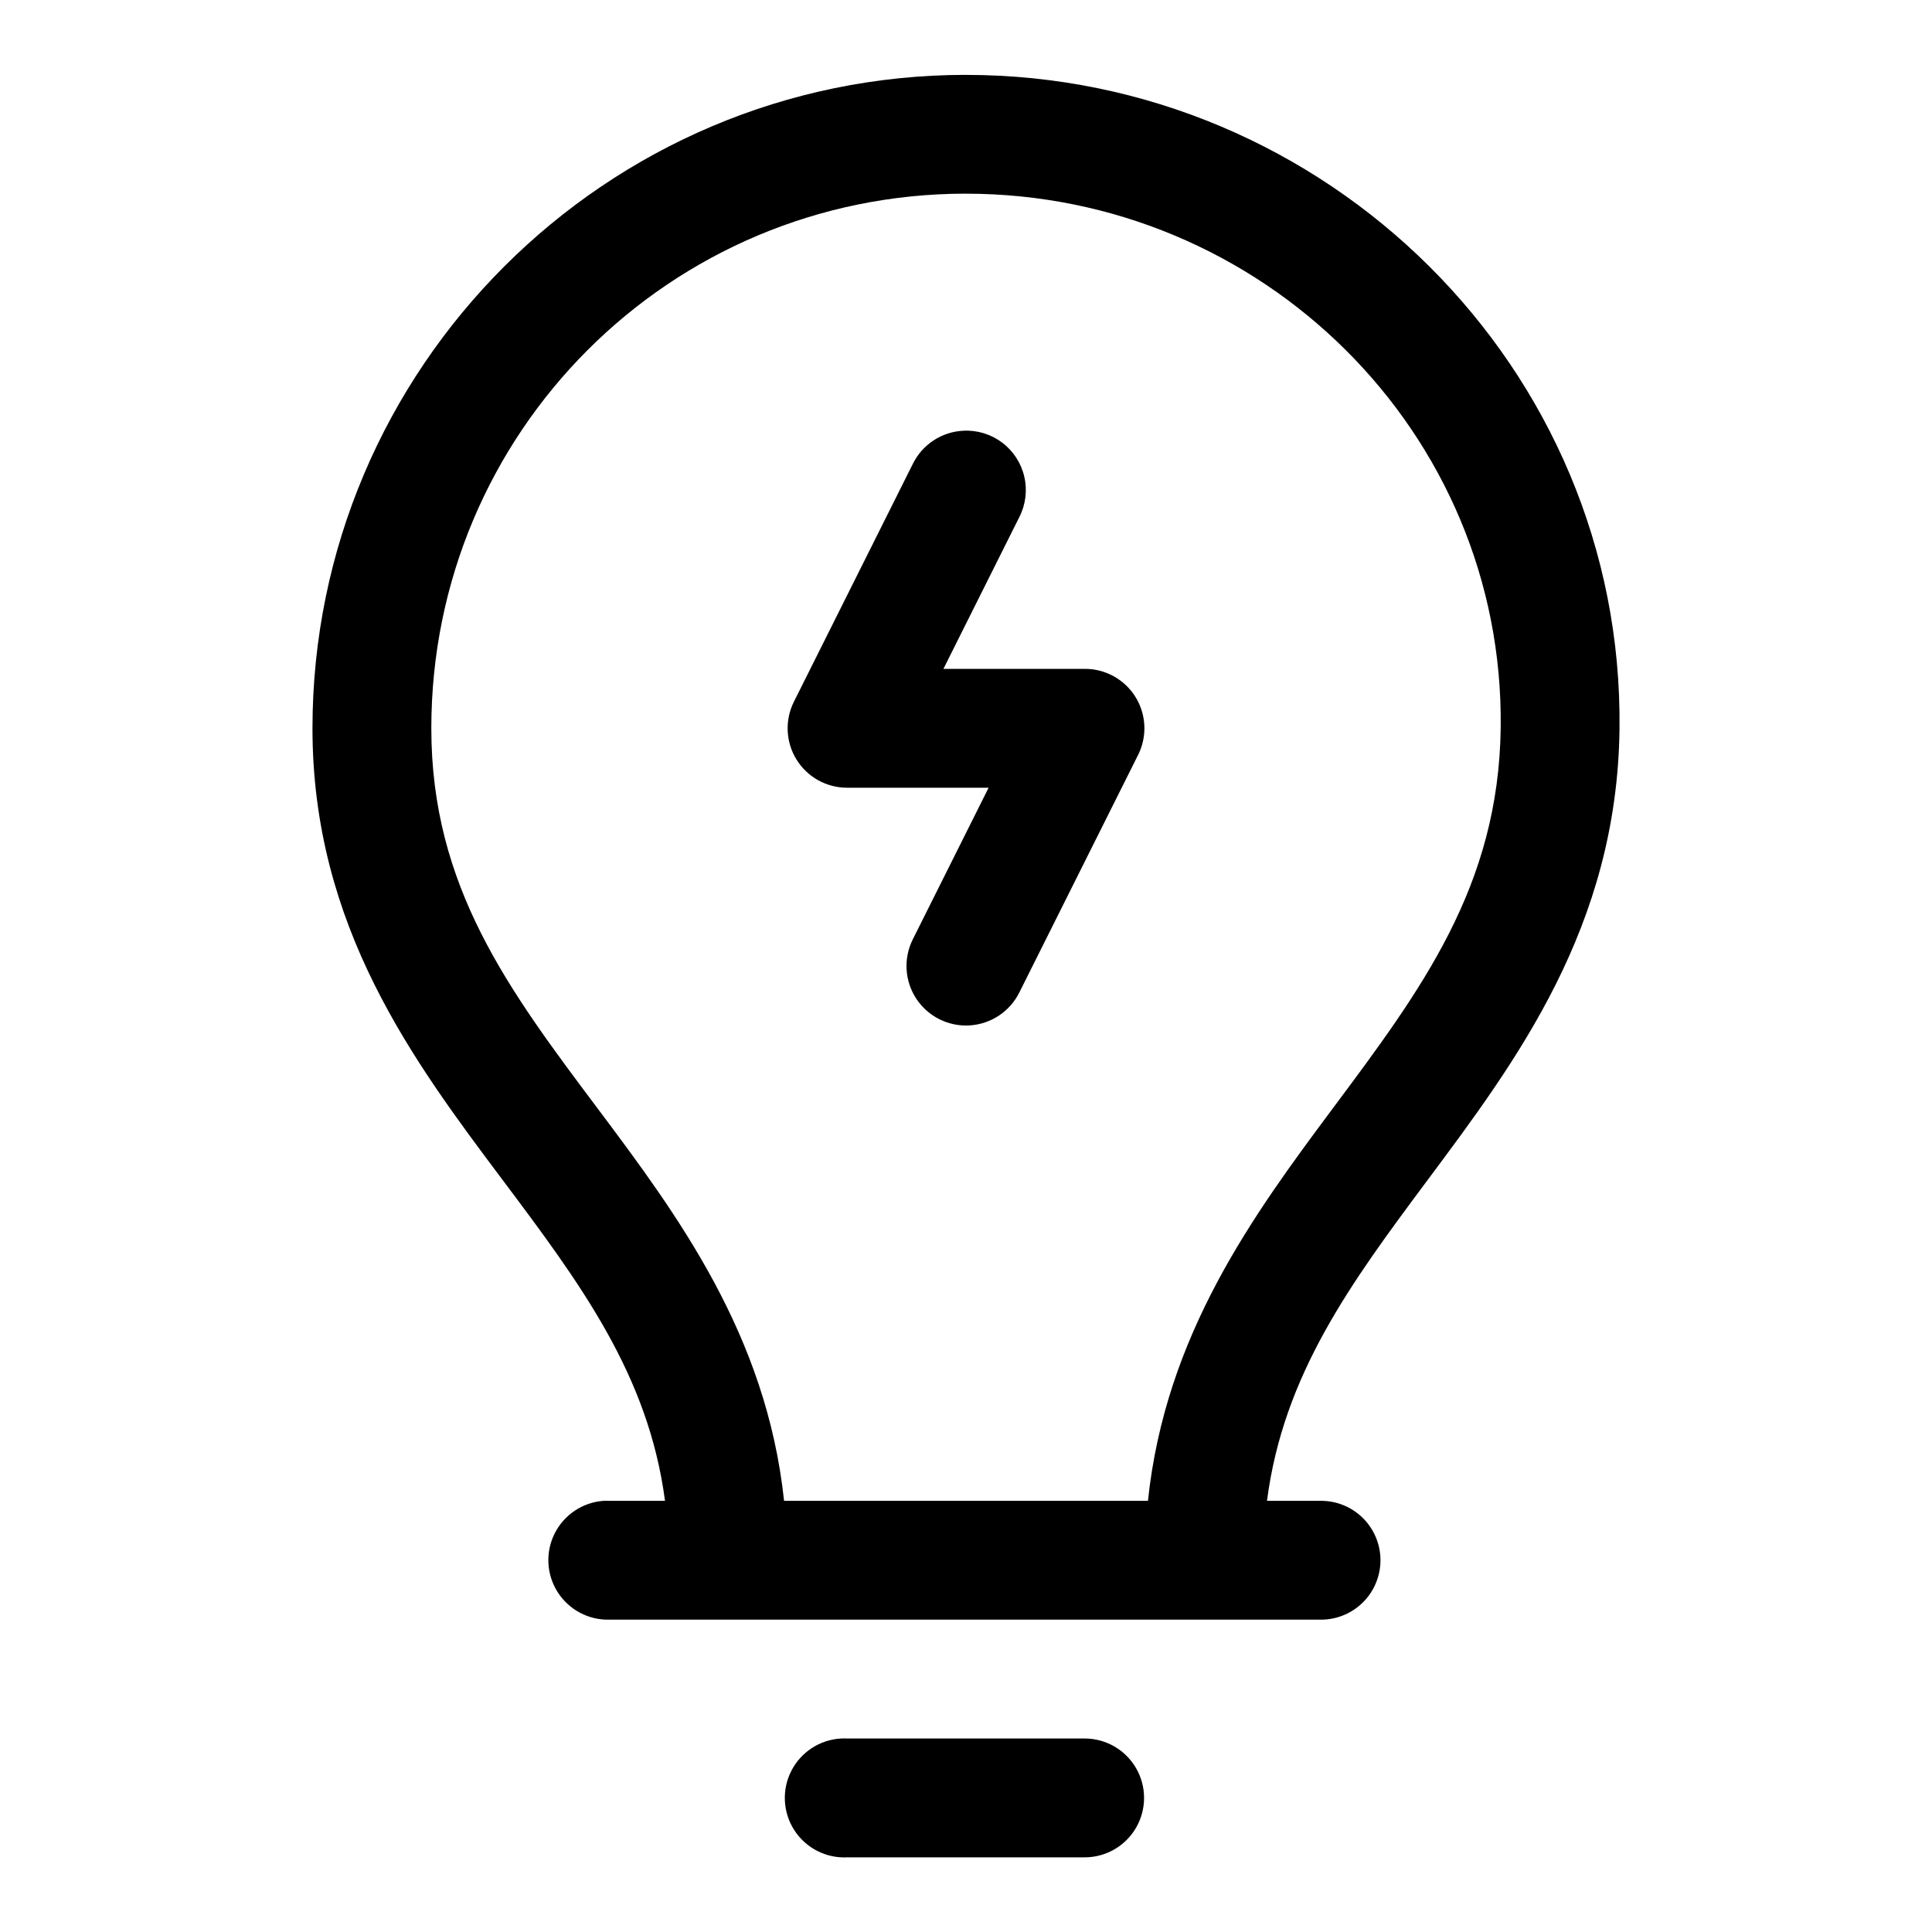 <?xml version="1.0" encoding="UTF-8"?>
<!-- Uploaded to: ICON Repo, www.iconrepo.com, Generator: ICON Repo Mixer Tools -->
<svg fill="#000000" width="800px" height="800px" version="1.1" viewBox="144 144 512 512" xmlns="http://www.w3.org/2000/svg">
 <g>
  <path d="m400 163.84c-95.461 0-173.19 77.727-173.19 173.19 0 52.48 26.754 88.16 50.371 119.65 20.531 27.379 38.656 51.605 43.051 85.055h-14.668c-0.543-0.027-1.09-0.027-1.633 0-5.535 0.406-10.453 3.695-12.941 8.656-2.492 4.965-2.184 10.875 0.805 15.555s8.219 7.445 13.77 7.277h188.87c5.543-0.121 10.613-3.148 13.352-7.969 2.738-4.824 2.738-10.73 0-15.551-2.738-4.824-7.809-7.852-13.352-7.969h-14.668c4.336-33.492 22.227-57.73 42.617-85.086 23.453-31.461 50.156-67.031 50.801-119.43 1.176-95.688-77.723-173.37-173.18-173.37zm0 31.488c78.441 0 142.66 63.309 141.7 141.51-0.52 42.082-21.066 69.477-44.559 100.98-21.047 28.238-44.289 59.926-48.922 103.91h-96.434c-4.691-44.027-28.219-75.719-49.383-103.94-23.617-31.488-44.098-58.781-44.098-100.77 0-78.445 63.254-141.7 141.7-141.7z"/>
  <path d="m366.94 604.72c-5.625 0.293-10.672 3.562-13.23 8.578-2.562 5.019-2.254 11.023 0.812 15.75 3.066 4.727 8.418 7.461 14.047 7.168h62.875c5.625 0 10.824-3 13.637-7.875 2.812-4.871 2.812-10.875 0-15.746s-8.012-7.875-13.637-7.875h-62.875c-0.543-0.027-1.086-0.027-1.629 0z"/>
  <path d="m399.25 258.15c-2.812 0.141-5.539 1.035-7.891 2.59-2.348 1.555-4.242 3.711-5.473 6.242l-31.496 62.992c-2.445 4.894-2.172 10.711 0.719 15.355s7.988 7.457 13.461 7.426h37.422l-20.105 40.211c-2.512 5.047-2.144 11.047 0.969 15.746 3.113 4.695 8.496 7.379 14.121 7.031 5.625-0.348 10.637-3.668 13.152-8.715l31.492-62.992c2.445-4.894 2.172-10.711-0.719-15.355-2.891-4.644-7.988-7.457-13.457-7.426h-37.426l20.105-40.211h0.004c1.688-3.301 2.156-7.094 1.324-10.707-0.832-3.617-2.914-6.82-5.879-9.051-2.965-2.231-6.621-3.34-10.324-3.137z"/>
 </g>
</svg>